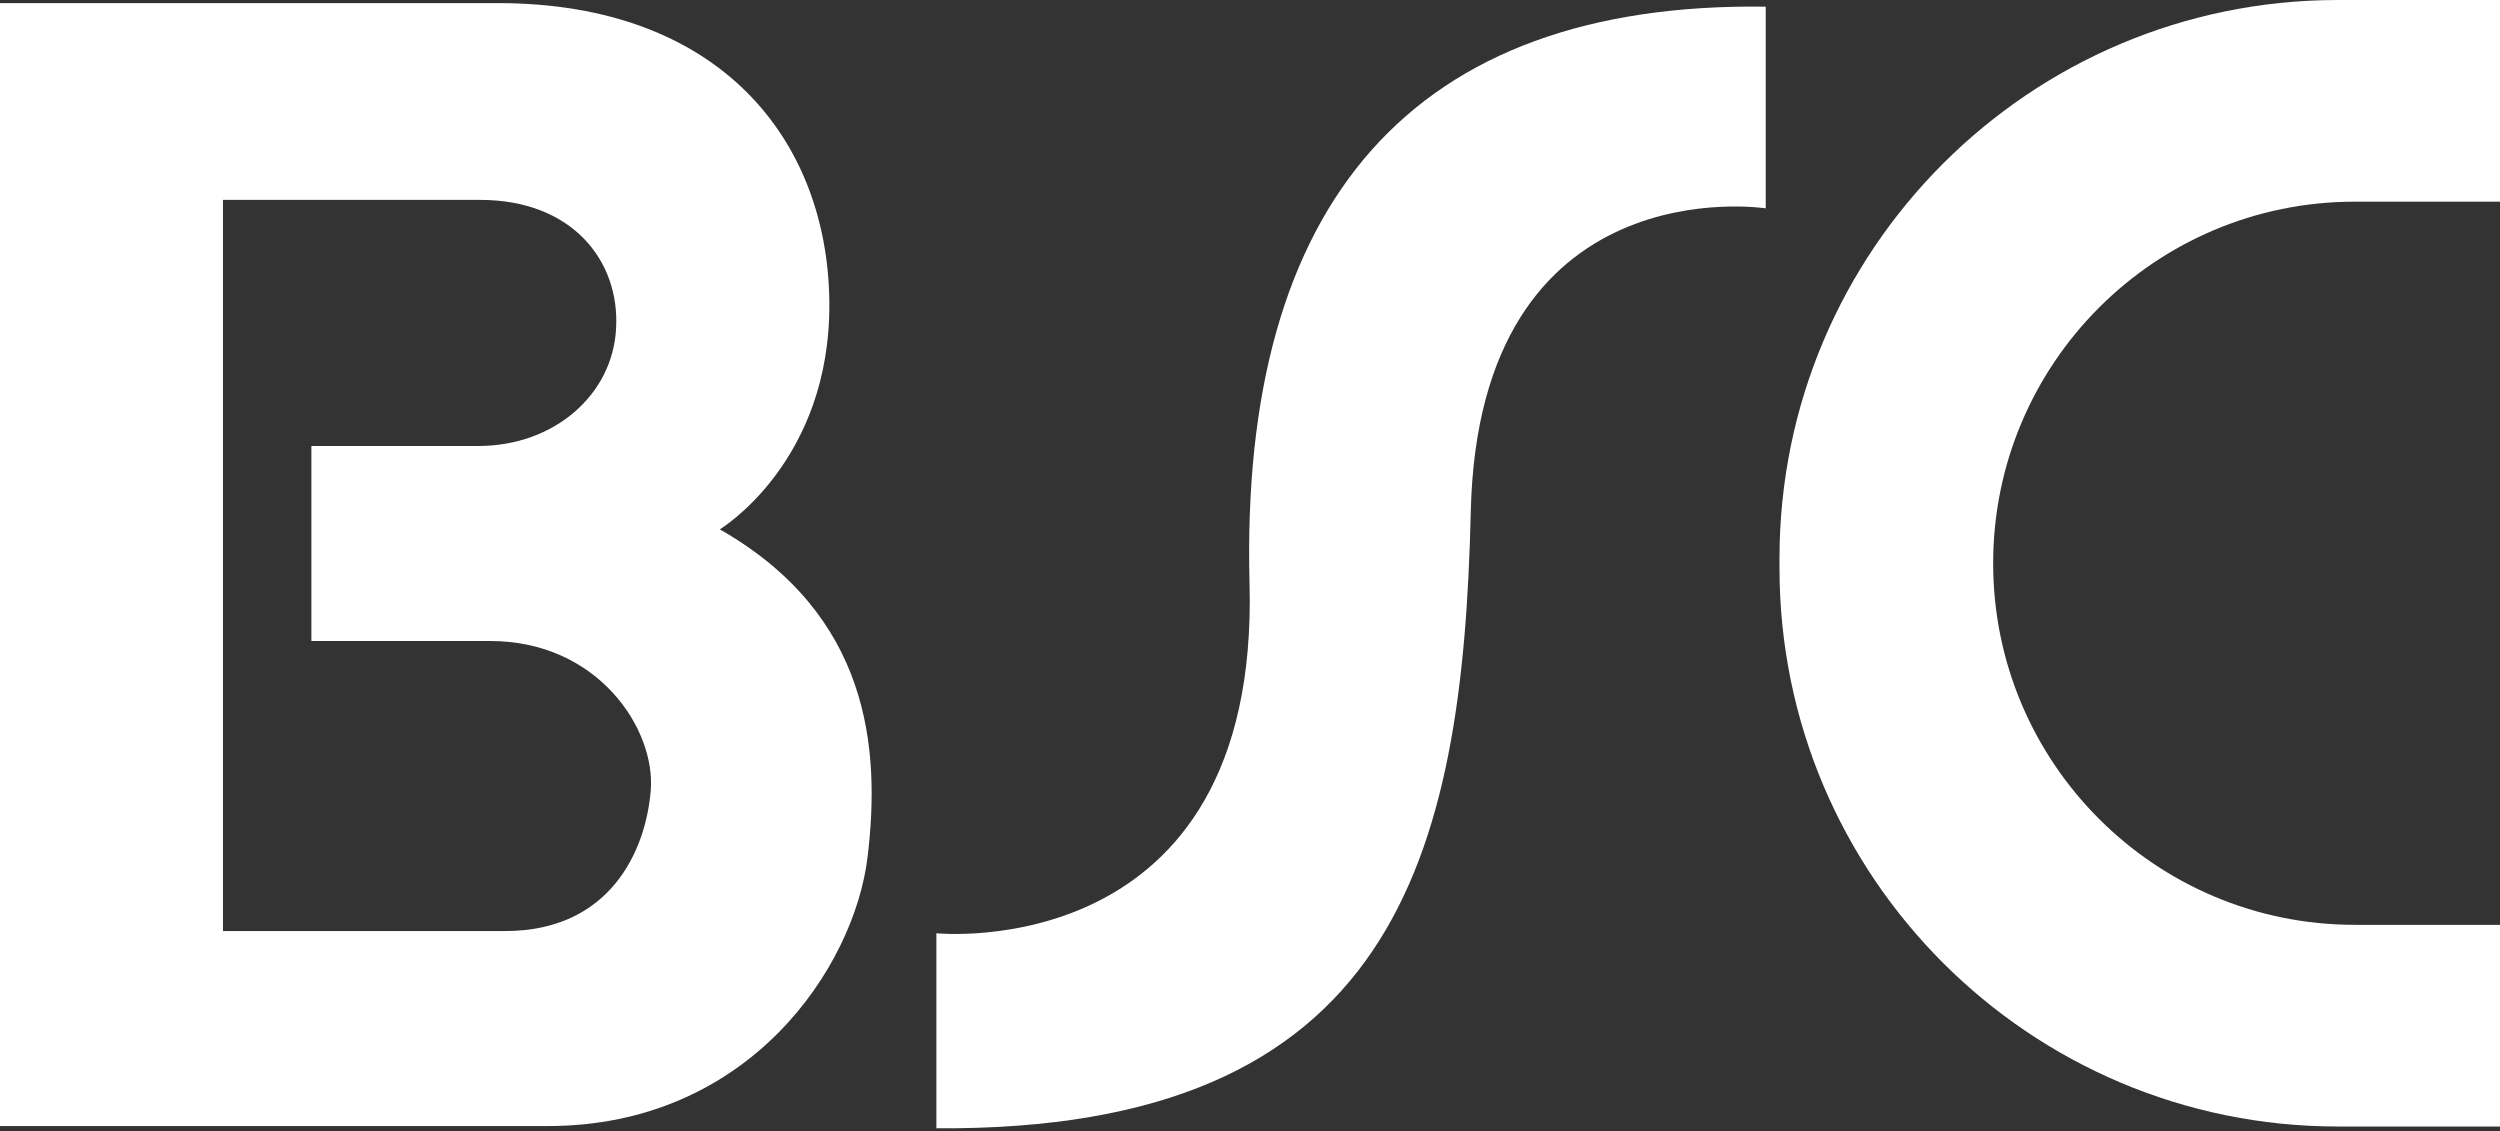 <svg width="400" height="181" viewBox="0 0 400 181" fill="none" xmlns="http://www.w3.org/2000/svg">
<rect x="0" y="0" width="400" height="181" fill="#333333" stroke="none"/>
<path d="M400 147.974H376.759C344.847 147.974 318.906 122.104 318.906 90.121C318.906 58.209 344.776 32.267 376.759 32.267H400V-0H374.058C324.734 -0 284.719 40.014 284.719 89.339V90.902C284.719 140.227 324.734 180.241 374.058 180.241H400V147.974Z" fill="white"/>
<path d="M115.139 84.719C115.139 84.719 132.978 73.987 132.694 48.259C132.409 22.53 115.352 0.498 79.673 0.498C43.994 0.498 6.10352e-05 0.498 6.10352e-05 0.498V180.17H87.633C119.9 180.17 136.674 154.726 138.806 137.171C140.938 119.616 139.09 98.365 115.21 84.719H115.139ZM104.122 126.439C103.34 136.176 97.584 148.969 80.81 148.969H35.679V31.983H76.83C91.542 31.983 99.147 41.72 98.579 52.452C98.081 63.184 88.628 71.358 76.546 71.358H49.822V102.559H78.394C95.736 102.559 104.904 116.702 104.122 126.439Z" fill="white"/>
<path d="M282.516 1.066V33.333C282.516 33.333 236.602 26.226 235.323 81.876C234.044 137.455 223.027 181.023 149.822 180.526V149.324C149.822 149.324 201.492 154.584 199.929 93.461C198.294 32.267 226.083 0.284 282.516 1.066Z" fill="white"/>
</svg>
